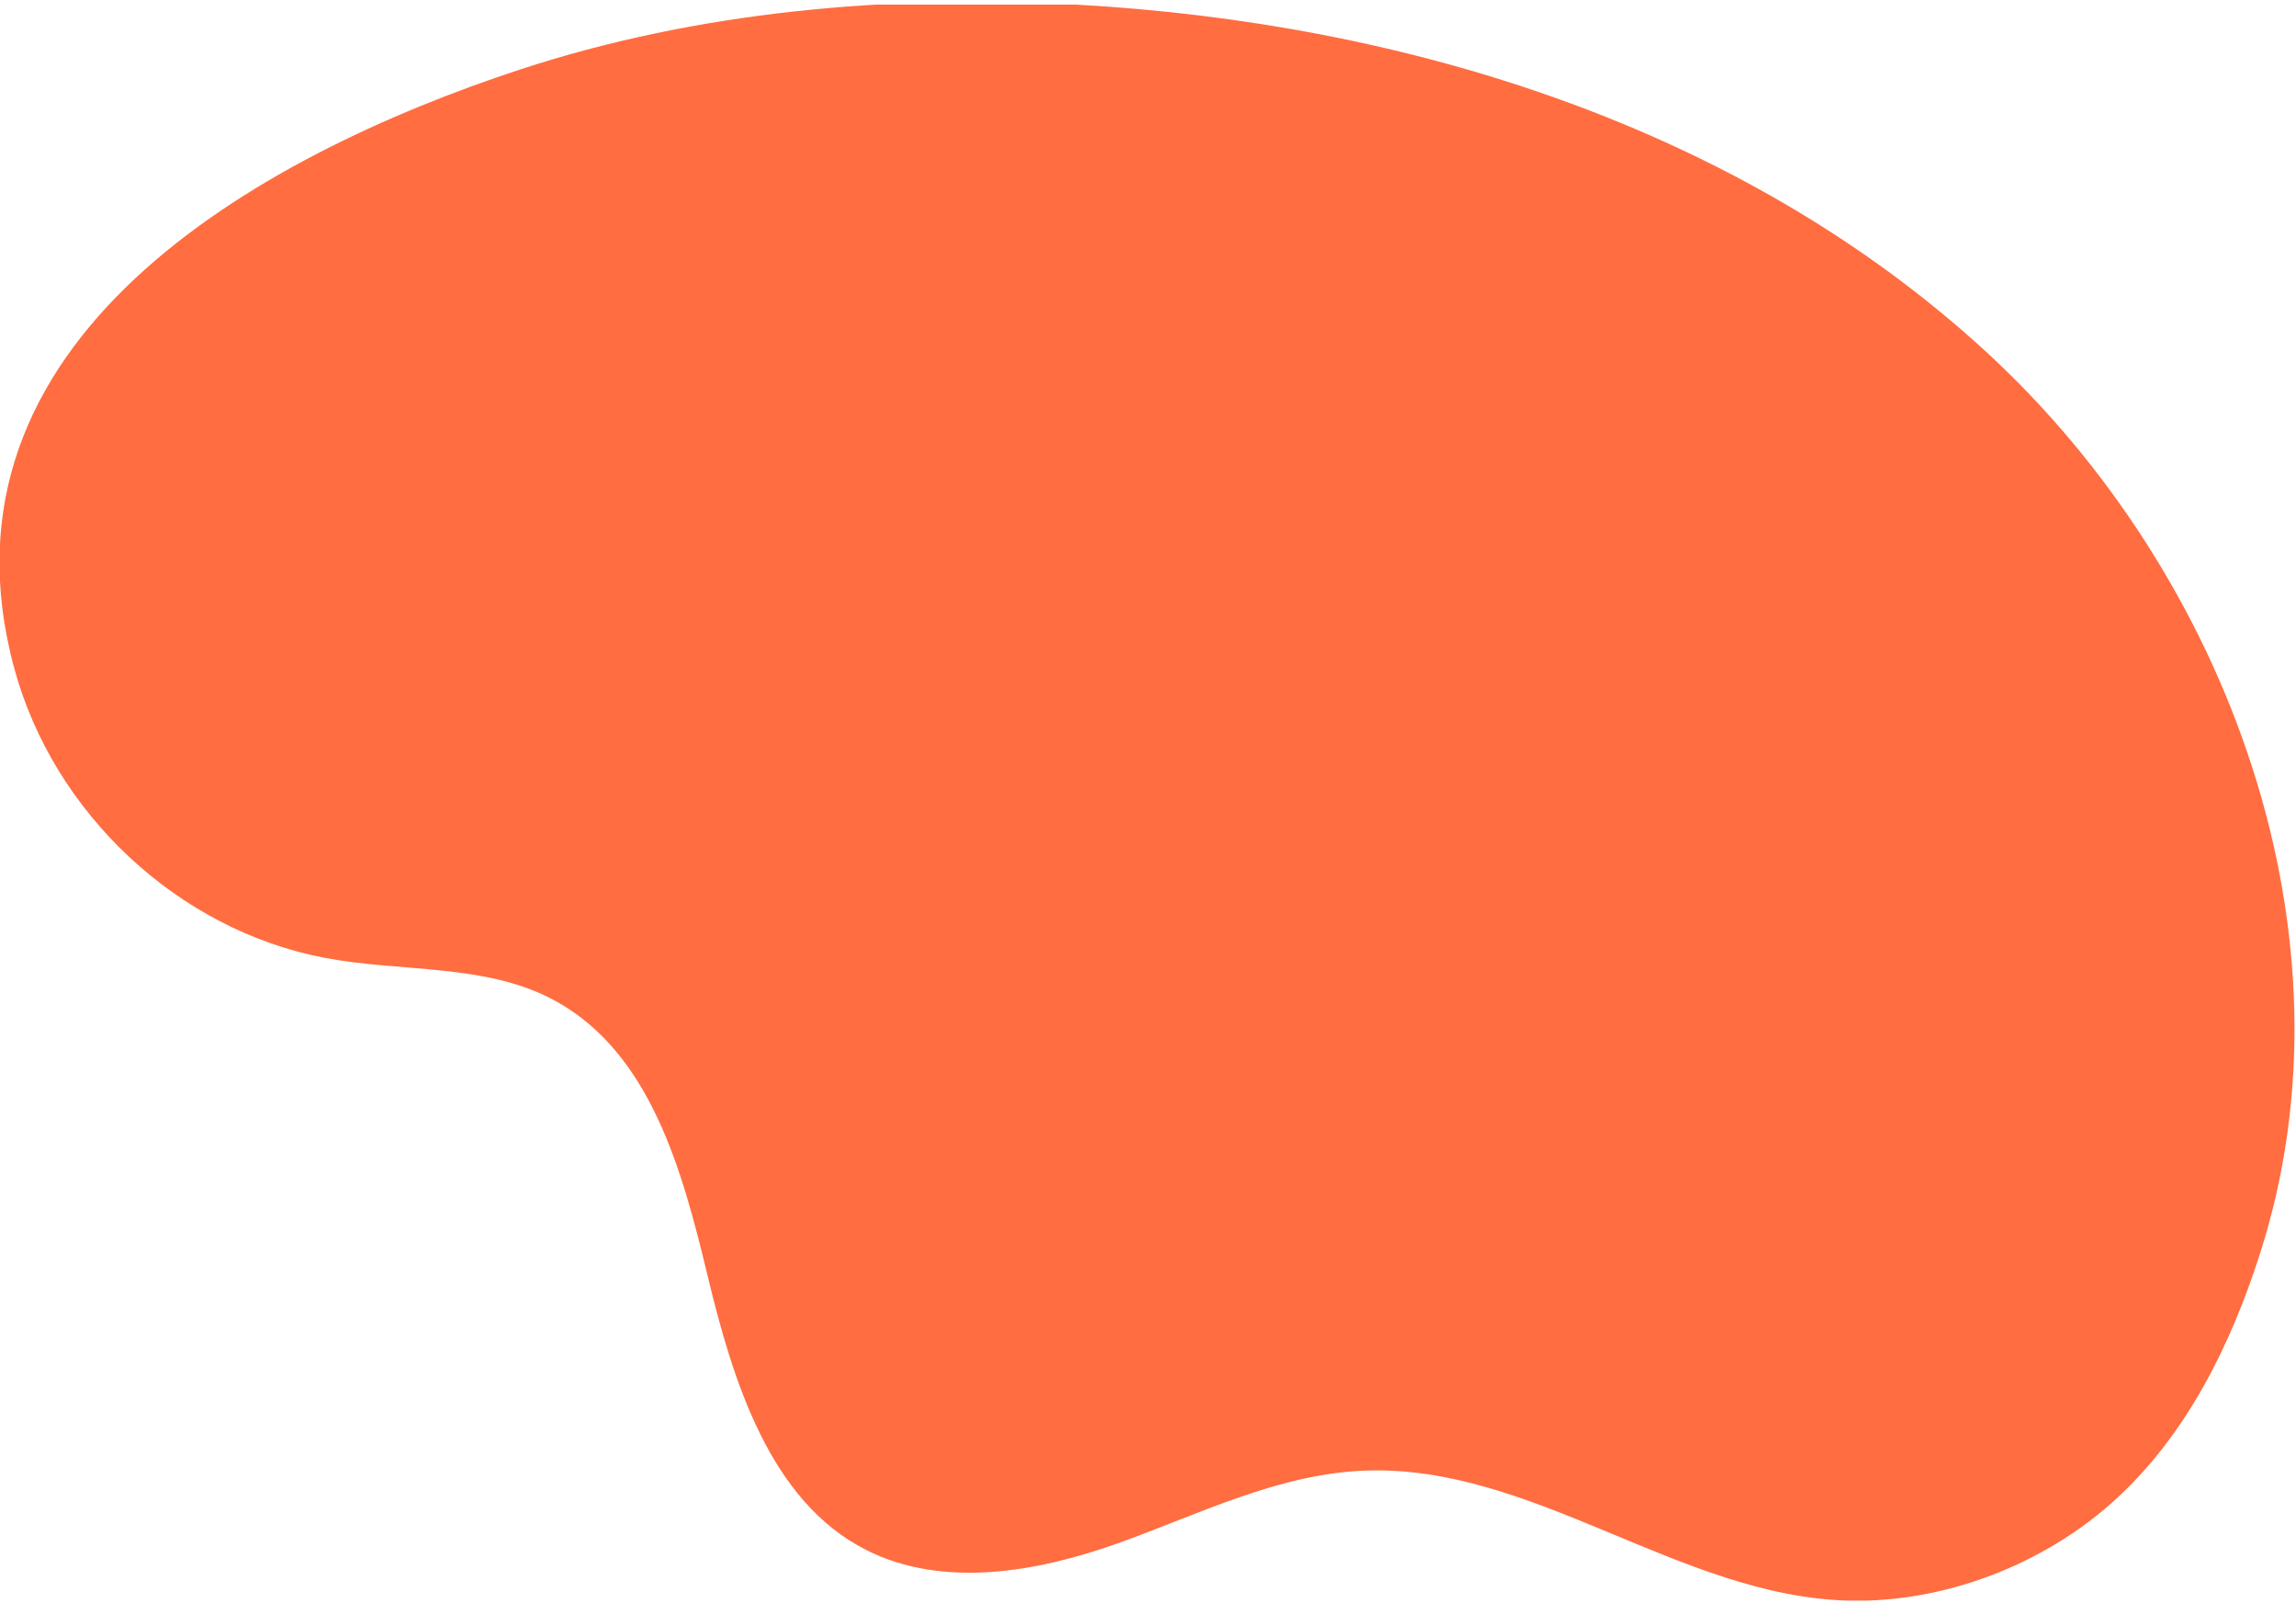 <svg width="318" height="222" viewBox="0 0 318 222" fill="none" xmlns="http://www.w3.org/2000/svg">
<g clip-path="url(#clip0_1_165)">
<path d="M2 92.635C7.47 112.64 24.66 128.775 45 132.635C55.715 134.666 67.462 133.359 77 138.635C90.105 145.893 94.495 162.046 98 176.635C101.505 191.213 106.619 207.905 120 214.635C130.664 220.013 143.76 217.671 155 213.635C166.228 209.599 177.071 204.099 189 203.635C212.306 202.72 232.681 221.034 256 221.635C269.305 221.974 283.162 216.622 293 207.635C302.838 198.648 308.92 186.333 313 173.635C327.082 129.866 308.858 79.695 275 48.635C241.142 17.576 194.849 3.167 149 0.635C123.228 -0.781 96.508 1.576 72 9.635C35.764 21.543 -10.442 47.111 2 92.635Z" fill="#FF6D41"/>
</g>
<defs>
<clipPath id="clip0_1_165">
<rect width="318" height="221" fill="white" transform="translate(0 0.635)"/>
</clipPath>
</defs>
</svg>
